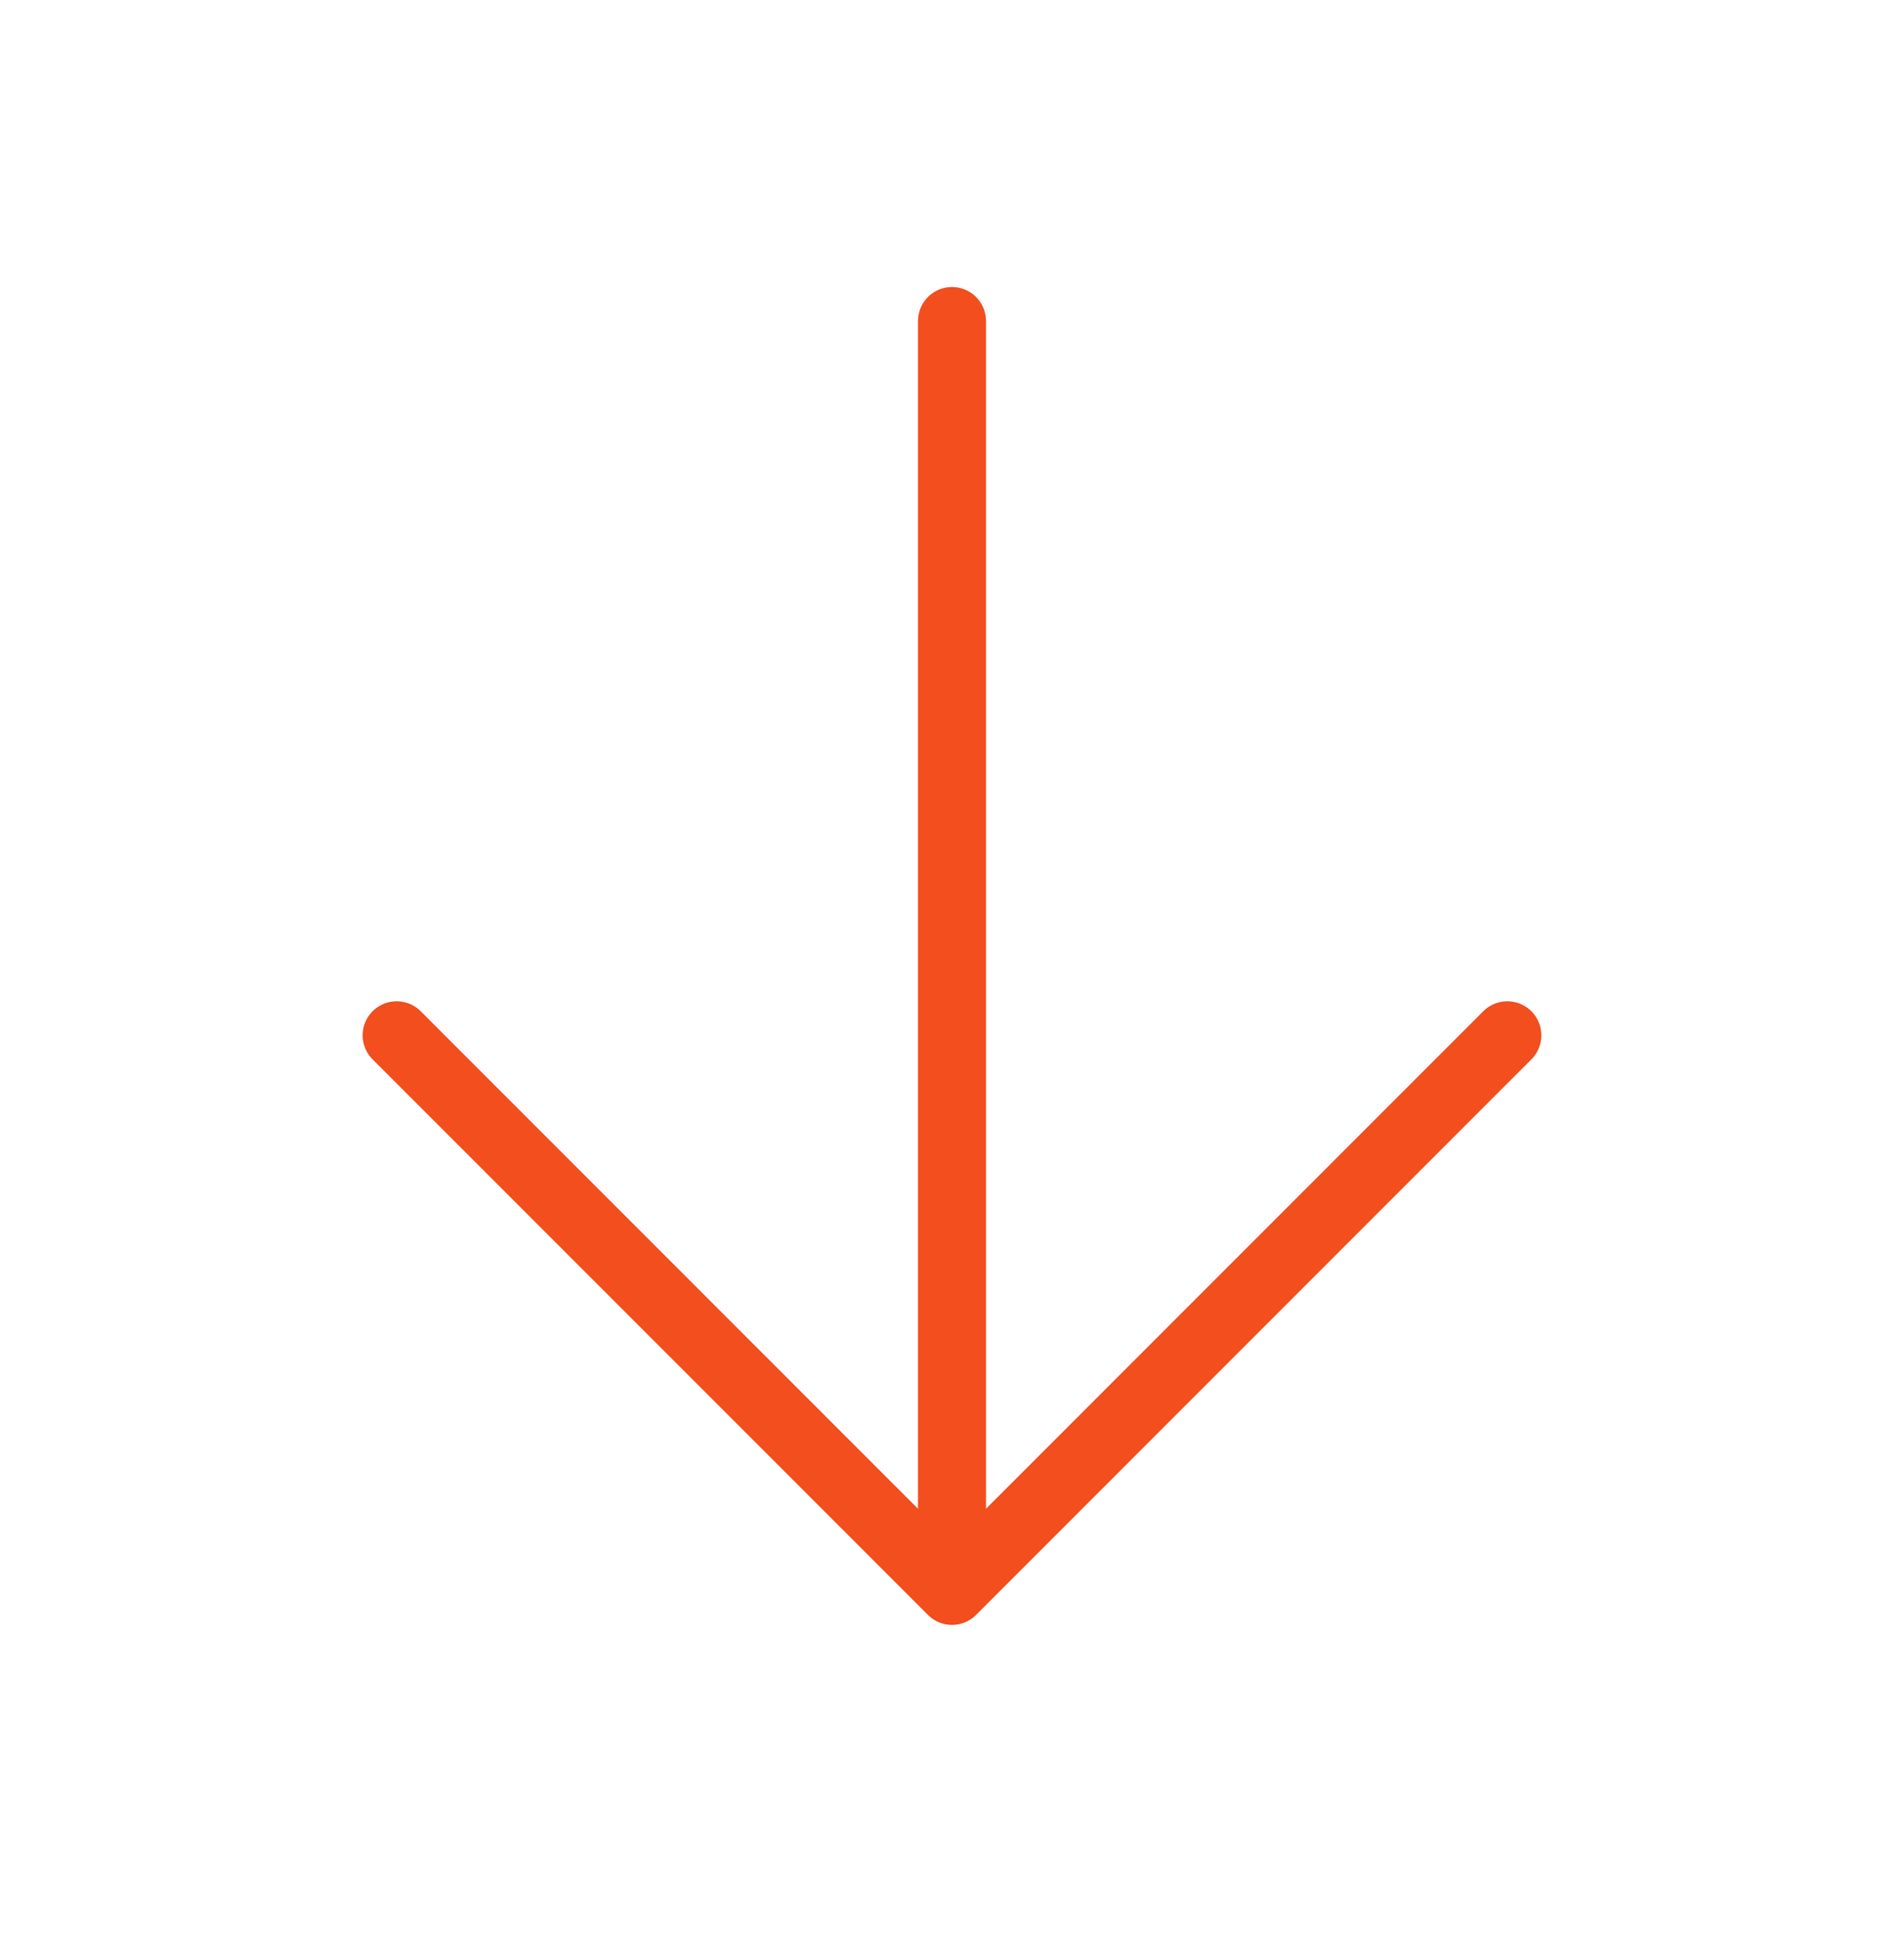 <?xml version="1.0" encoding="UTF-8"?> <svg xmlns="http://www.w3.org/2000/svg" width="56" height="57" viewBox="0 0 56 57" fill="none"> <path d="M11.666 30.439L28 46.773L44.333 30.439M28 46.773V9.439V46.773Z" stroke="#F24E1E" stroke-width="2" stroke-linecap="round" stroke-linejoin="round"></path> </svg> 